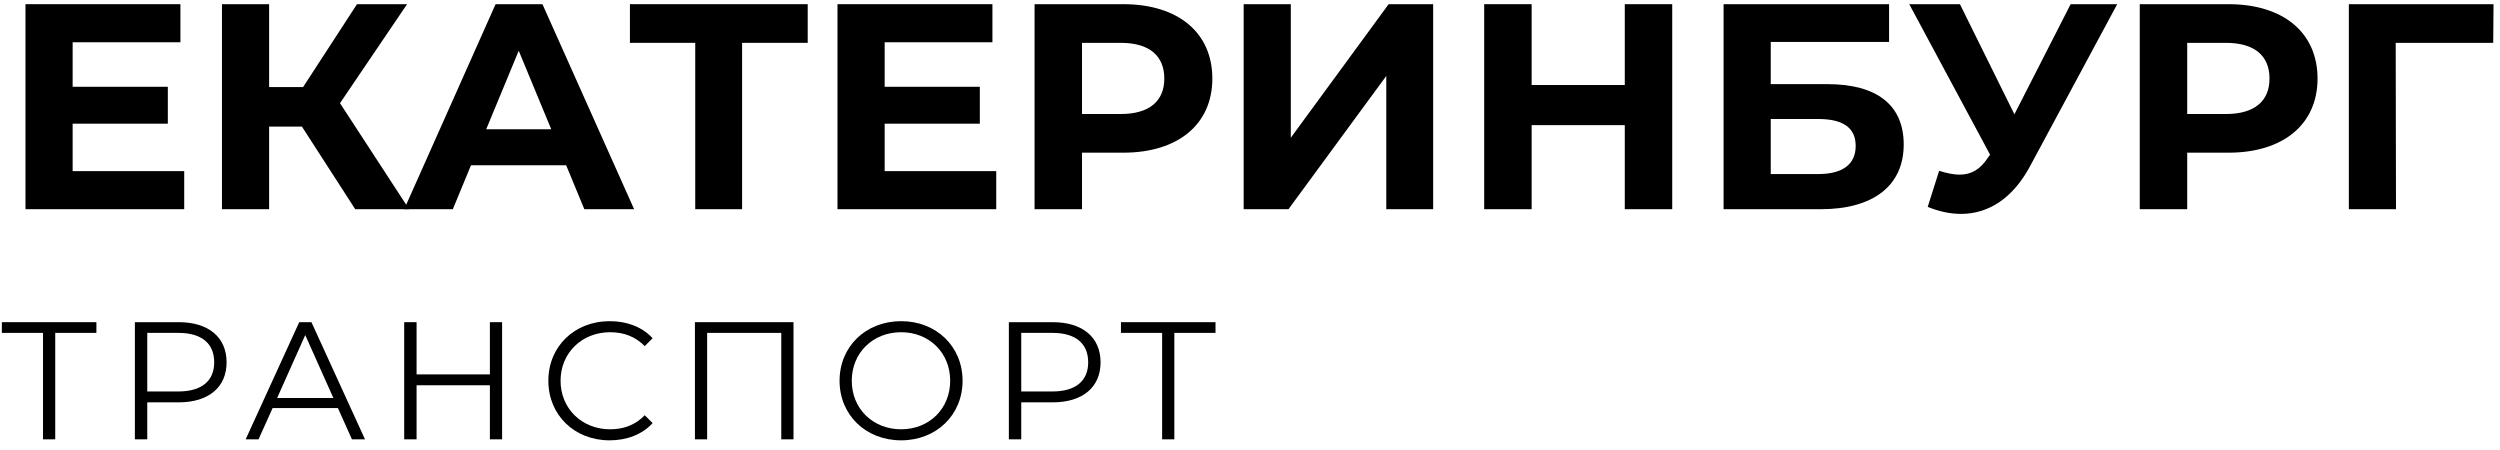 <svg width="239" height="43" viewBox="0 0 239 43" fill="none" xmlns="http://www.w3.org/2000/svg">
<path d="M238.381 0.4H224.549V20H229.057L229.029 4.096H238.353L238.381 0.4Z" fill="black"/>
<path d="M213.045 0.4H204.561V20H209.097V14.596H213.045C218.281 14.596 221.557 11.88 221.557 7.512C221.557 3.116 218.281 0.4 213.045 0.4ZM212.793 10.9H209.097V4.096H212.793C215.565 4.096 216.965 5.356 216.965 7.512C216.965 9.64 215.565 10.9 212.793 10.9Z" fill="black"/>
<path d="M197.953 0.4L192.577 10.928L187.369 0.4H182.525L190.253 14.792L190.085 15.016C189.329 16.192 188.461 16.696 187.341 16.696C186.753 16.696 186.109 16.556 185.381 16.332L184.289 19.776C185.381 20.224 186.445 20.448 187.481 20.448C190.113 20.448 192.437 18.936 194.061 15.912L202.405 0.4H197.953Z" fill="black"/>
<path d="M164.775 20H174.071C179.111 20 181.995 17.732 181.995 13.812C181.995 10.06 179.447 8.044 174.715 8.044H169.283V4.012H180.595V0.4H164.775V20ZM169.283 16.64V11.376H173.819C176.199 11.376 177.403 12.216 177.403 13.952C177.403 15.716 176.143 16.64 173.819 16.64H169.283Z" fill="black"/>
<path d="M155.329 0.4V8.128H146.425V0.4H141.889V20H146.425V11.964H155.329V20H159.865V0.4H155.329Z" fill="black"/>
<path d="M118.893 20H123.177L132.529 7.26V20H137.009V0.4H132.753L123.401 13.168V0.4H118.893V20Z" fill="black"/>
<path d="M107.388 0.4H98.904V20H103.44V14.596H107.388C112.624 14.596 115.9 11.88 115.9 7.512C115.9 3.116 112.624 0.4 107.388 0.4ZM107.136 10.9H103.44V4.096H107.136C109.908 4.096 111.308 5.356 111.308 7.512C111.308 9.64 109.908 10.9 107.136 10.9Z" fill="black"/>
<path d="M84.573 16.36V11.824H93.672V8.296H84.573V4.04H94.876V0.4H80.064V20H95.24V16.36H84.573Z" fill="black"/>
<path d="M77.217 0.4H60.221V4.096H66.465V20H70.945V4.096H77.217V0.4Z" fill="black"/>
<path d="M55.862 20H60.622L51.858 0.4H47.378L38.642 20H43.29L45.026 15.8H54.126L55.862 20ZM46.482 12.356L49.59 4.852L52.698 12.356H46.482Z" fill="black"/>
<path d="M33.96 20H39.112L32.504 9.864L38.916 0.4H34.128L28.976 8.324H25.728V0.4H21.22V20H25.728V12.104H28.864L33.96 20Z" fill="black"/>
<path d="M6.944 16.36V11.824H16.044V8.296H6.944V4.04H17.247V0.4H2.436V20H17.611V16.36H6.944Z" fill="black"/>
<path d="M116.203 30.8H107.163V31.824H111.099V42H112.267V31.824H116.203V30.8Z" fill="black"/>
<path d="M100.639 30.8H96.447V42H97.631V38.464H100.639C103.487 38.464 105.215 37.024 105.215 34.64C105.215 32.24 103.487 30.8 100.639 30.8ZM100.607 37.424H97.631V31.824H100.607C102.847 31.824 104.031 32.848 104.031 34.64C104.031 36.4 102.847 37.424 100.607 37.424Z" fill="black"/>
<path d="M86.15 42.096C89.51 42.096 92.022 39.68 92.022 36.4C92.022 33.12 89.51 30.704 86.15 30.704C82.758 30.704 80.262 33.136 80.262 36.4C80.262 39.664 82.758 42.096 86.15 42.096ZM86.15 41.04C83.446 41.04 81.43 39.072 81.43 36.4C81.43 33.728 83.446 31.76 86.15 31.76C88.838 31.76 90.838 33.728 90.838 36.4C90.838 39.072 88.838 41.04 86.15 41.04Z" fill="black"/>
<path d="M66.435 30.8V42H67.603V31.824H74.691V42H75.859V30.8H66.435Z" fill="black"/>
<path d="M58.278 42.096C59.926 42.096 61.398 41.536 62.39 40.448L61.638 39.696C60.726 40.64 59.606 41.04 58.326 41.04C55.622 41.04 53.59 39.056 53.59 36.4C53.59 33.744 55.622 31.76 58.326 31.76C59.606 31.76 60.726 32.16 61.638 33.088L62.39 32.336C61.398 31.248 59.926 30.704 58.294 30.704C54.918 30.704 52.422 33.12 52.422 36.4C52.422 39.68 54.918 42.096 58.278 42.096Z" fill="black"/>
<path d="M46.833 30.8V35.792H39.825V30.8H38.641V42H39.825V36.832H46.833V42H48.001V30.8H46.833Z" fill="black"/>
<path d="M33.646 42H34.894L29.774 30.8H28.606L23.486 42H24.718L26.062 39.008H32.302L33.646 42ZM26.494 38.048L29.182 32.032L31.87 38.048H26.494Z" fill="black"/>
<path d="M17.086 30.8H12.894V42H14.078V38.464H17.086C19.934 38.464 21.662 37.024 21.662 34.64C21.662 32.24 19.934 30.8 17.086 30.8ZM17.054 37.424H14.078V31.824H17.054C19.294 31.824 20.478 32.848 20.478 34.64C20.478 36.4 19.294 37.424 17.054 37.424Z" fill="black"/>
<path d="M9.216 30.8H0.176V31.824H4.112V42H5.28V31.824H9.216V30.8Z" fill="black"/>
</svg>
